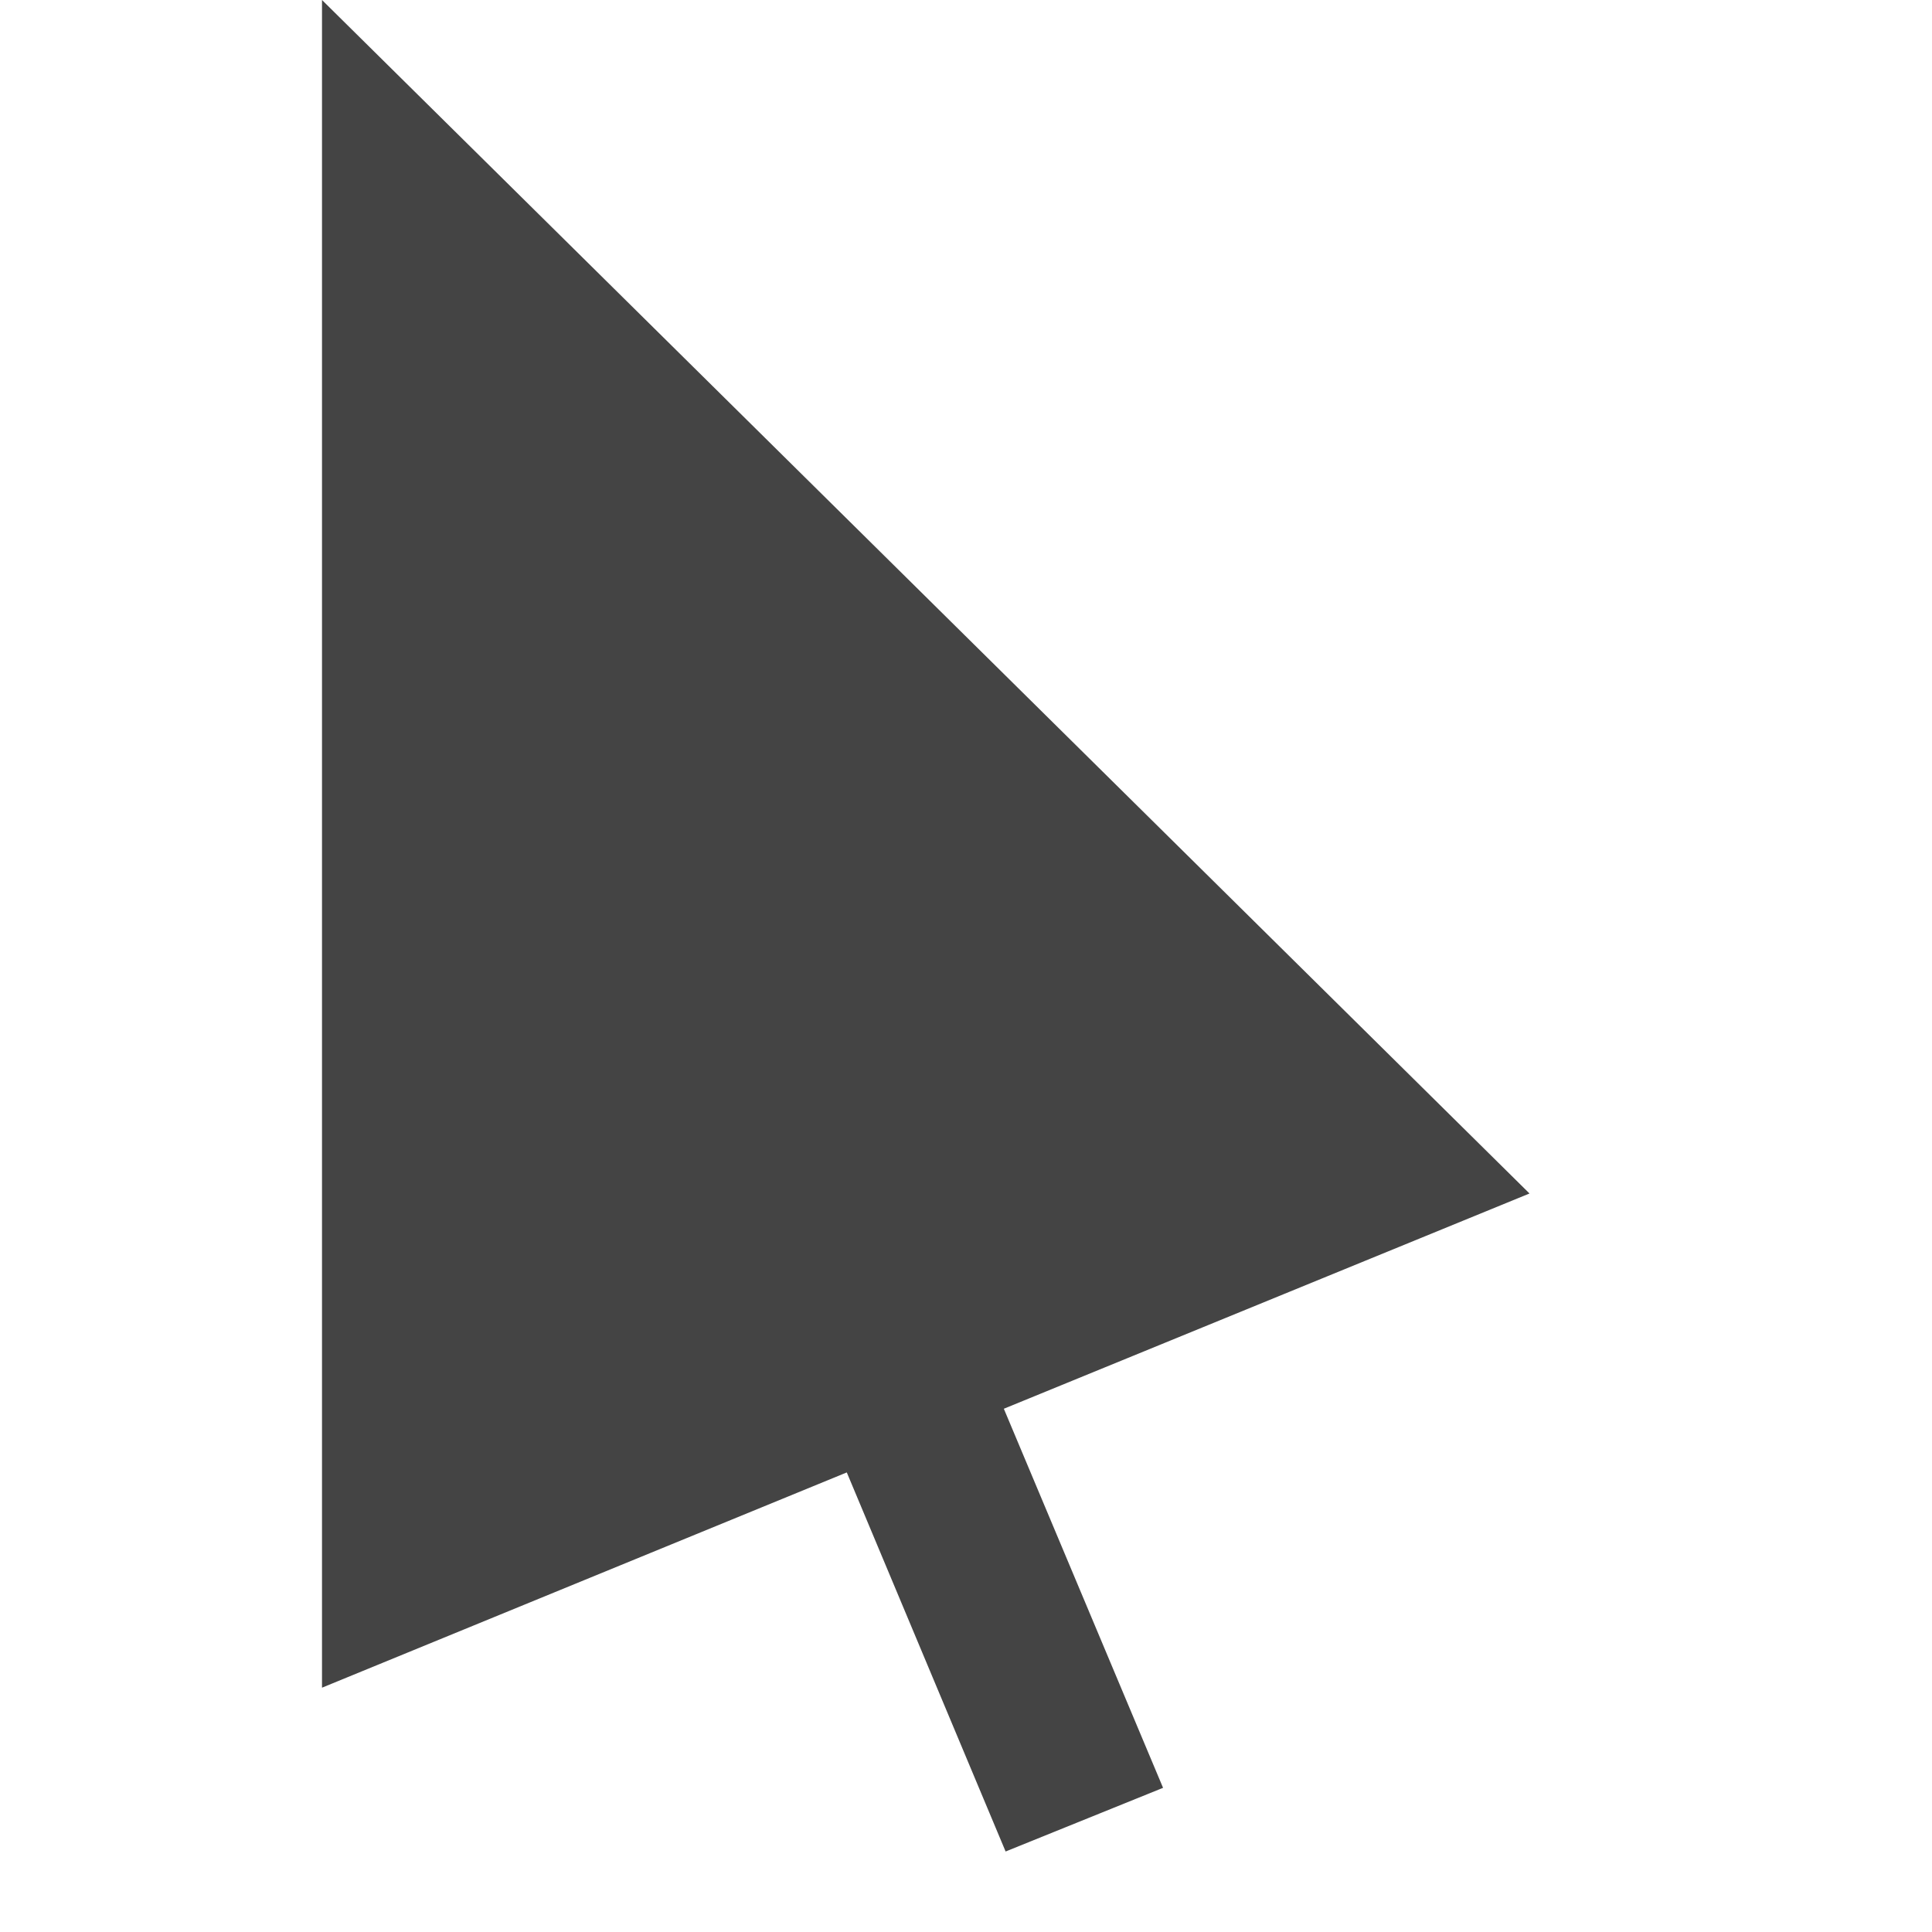 <svg xmlns="http://www.w3.org/2000/svg" width="24" height="24" fill="none"><g clip-path="url(#a)"><path fill="#444" d="m12.47 17.5 1.978 4.709-1.956.791-1.973-4.709L4 20.965V0l15 14.826-6.53 2.674Z"/></g><defs><clipPath id="a"><path fill="#fff" d="M0 0h24v24H0z"/></clipPath></defs></svg>